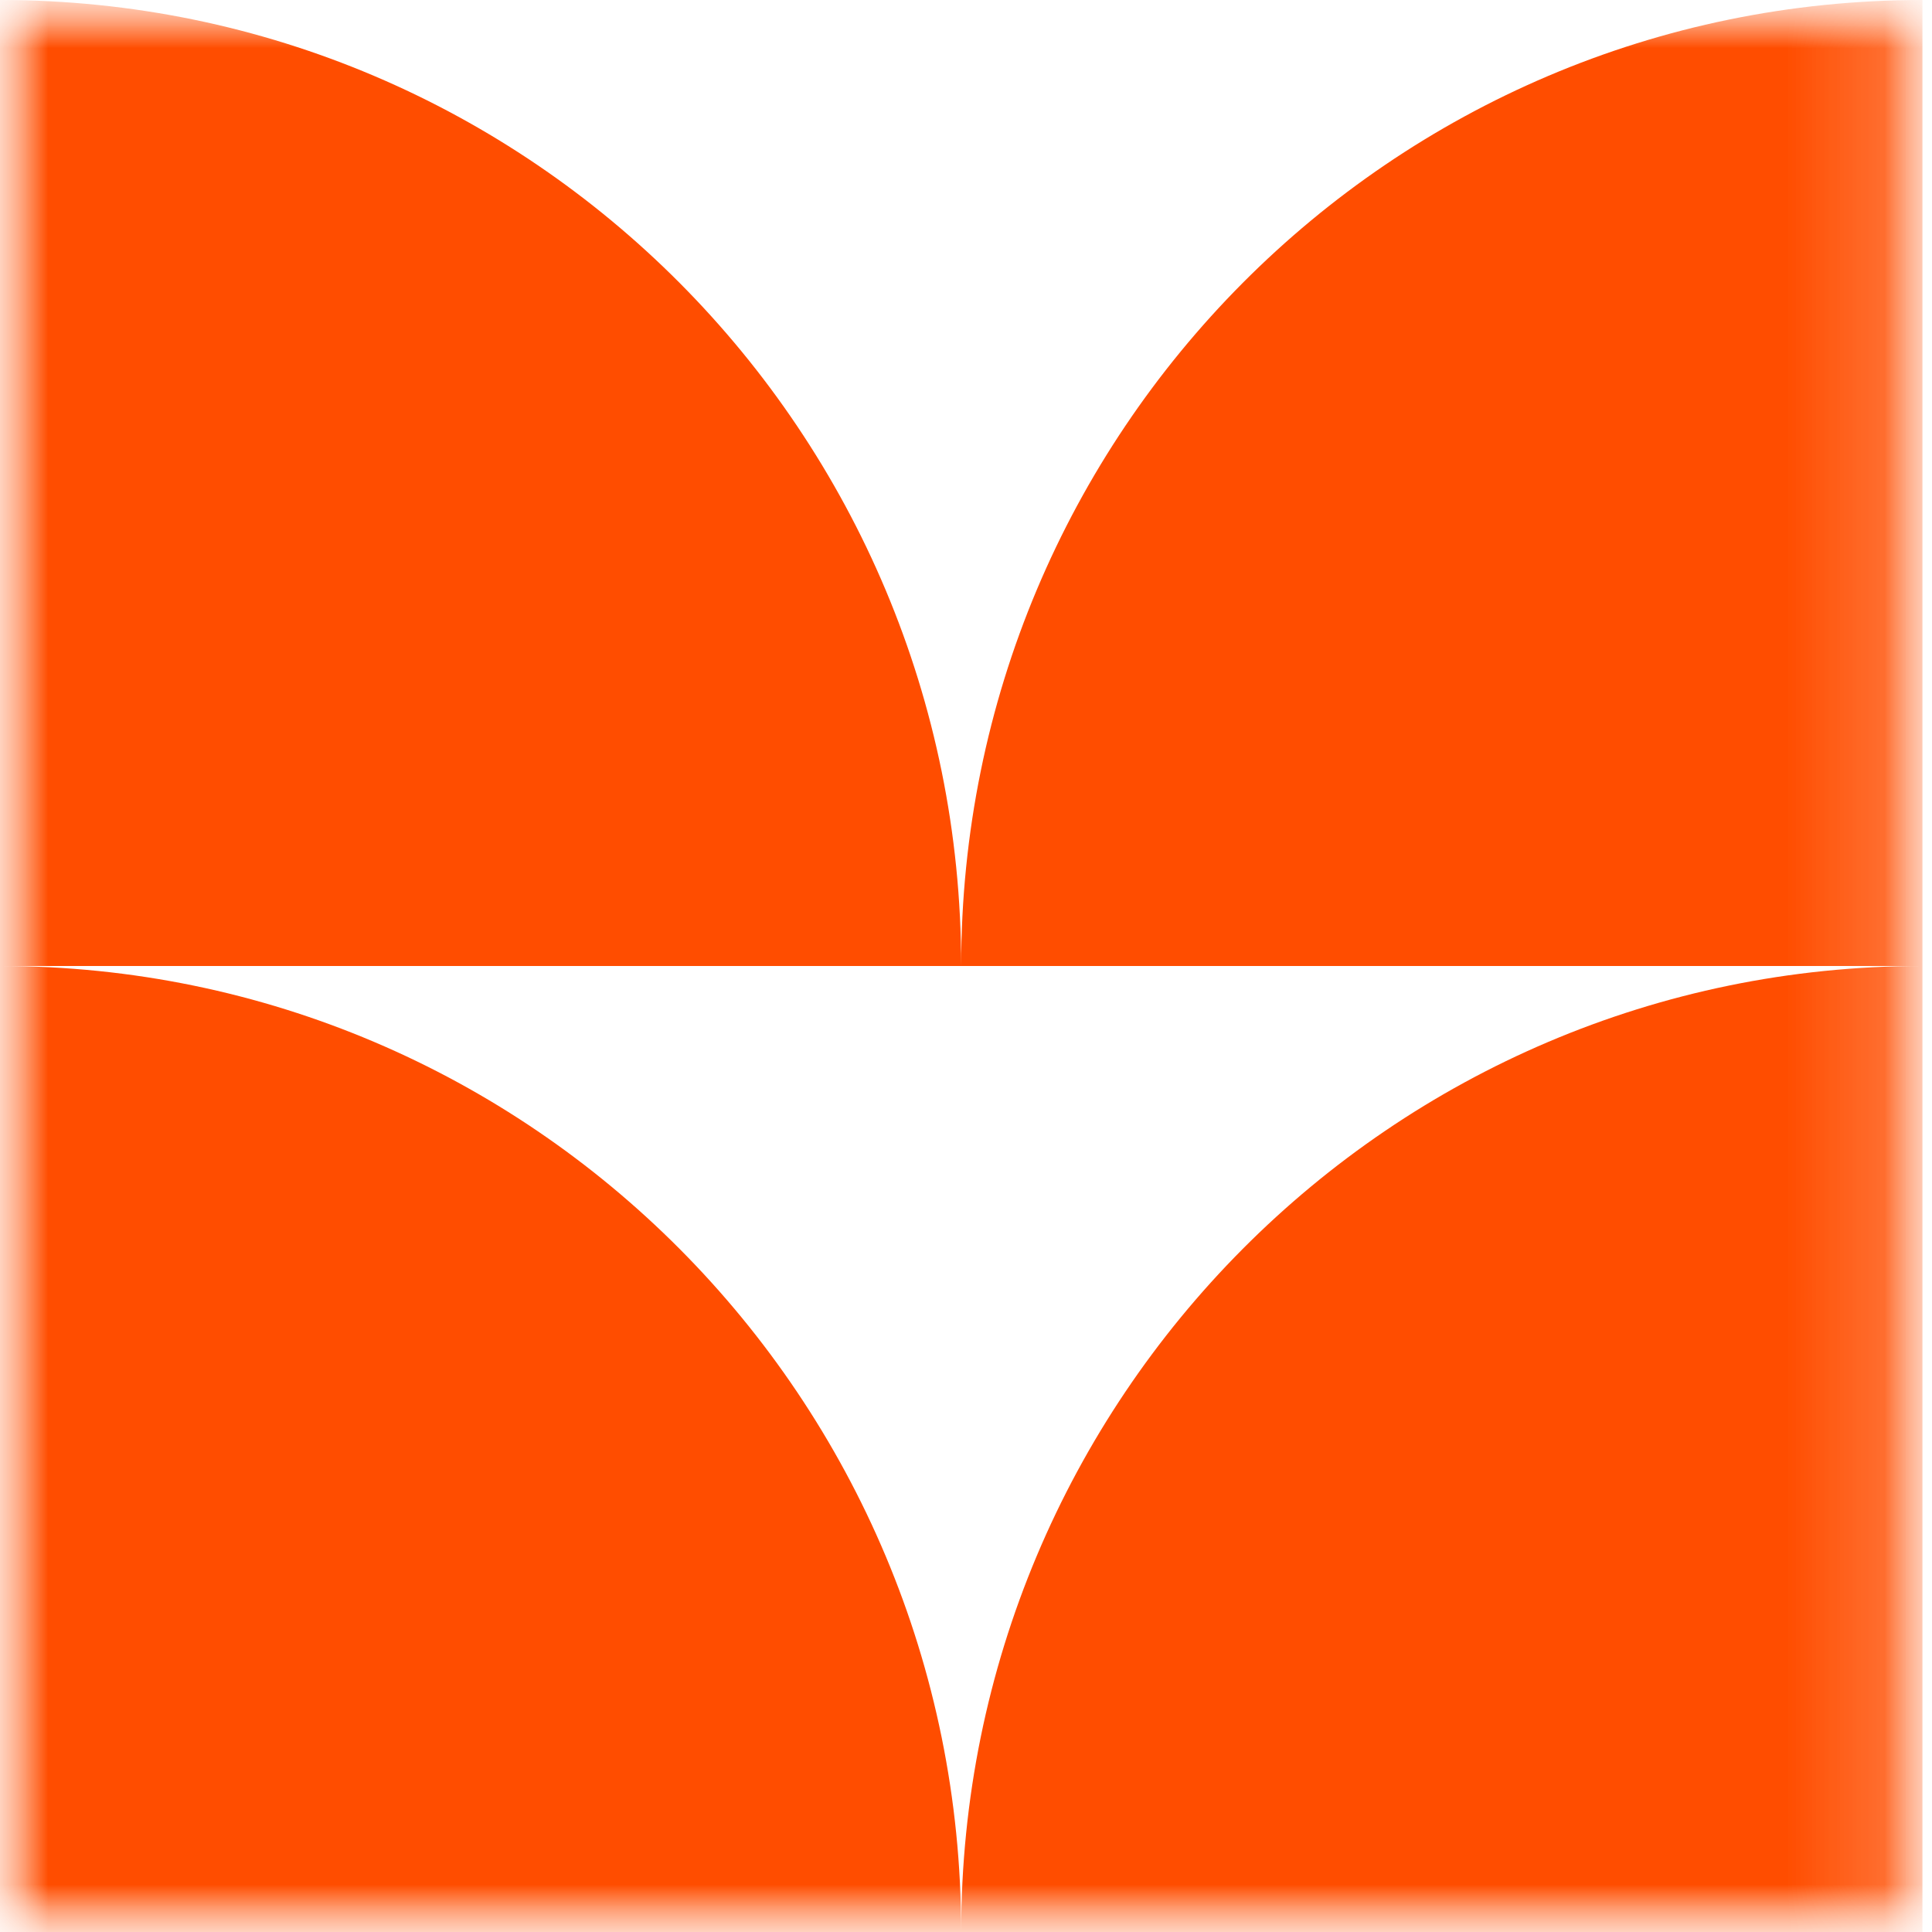 <svg width="20" height="20" viewBox="0 0 20 20" fill="none" xmlns="http://www.w3.org/2000/svg">
<mask id="mask0_596_220" style="mask-type:luminance" maskUnits="userSpaceOnUse" x="0" y="0" width="20" height="20">
<path d="M19.901 0H0V20H19.901V0Z" fill="white"/>
</mask>
<g mask="url(#mask0_596_220)">
<mask id="mask1_596_220" style="mask-type:luminance" maskUnits="userSpaceOnUse" x="0" y="0" width="20" height="20">
<path d="M19.901 0H0V20H19.901V0Z" fill="white"/>
</mask>
<g mask="url(#mask1_596_220)">
<path fill-rule="evenodd" clip-rule="evenodd" d="M9.95 10H0V0C5.495 4.82823e-07 9.95 4.477 9.95 10ZM19.901 10V0C14.405 0 9.95 4.477 9.95 10H19.901ZM9.95 20H0V10C5.495 10 9.95 14.477 9.95 20ZM9.95 20H19.901V10C14.405 10 9.95 14.477 9.95 20Z" fill="#FF4D00"/>
</g>
</g>
</svg>
